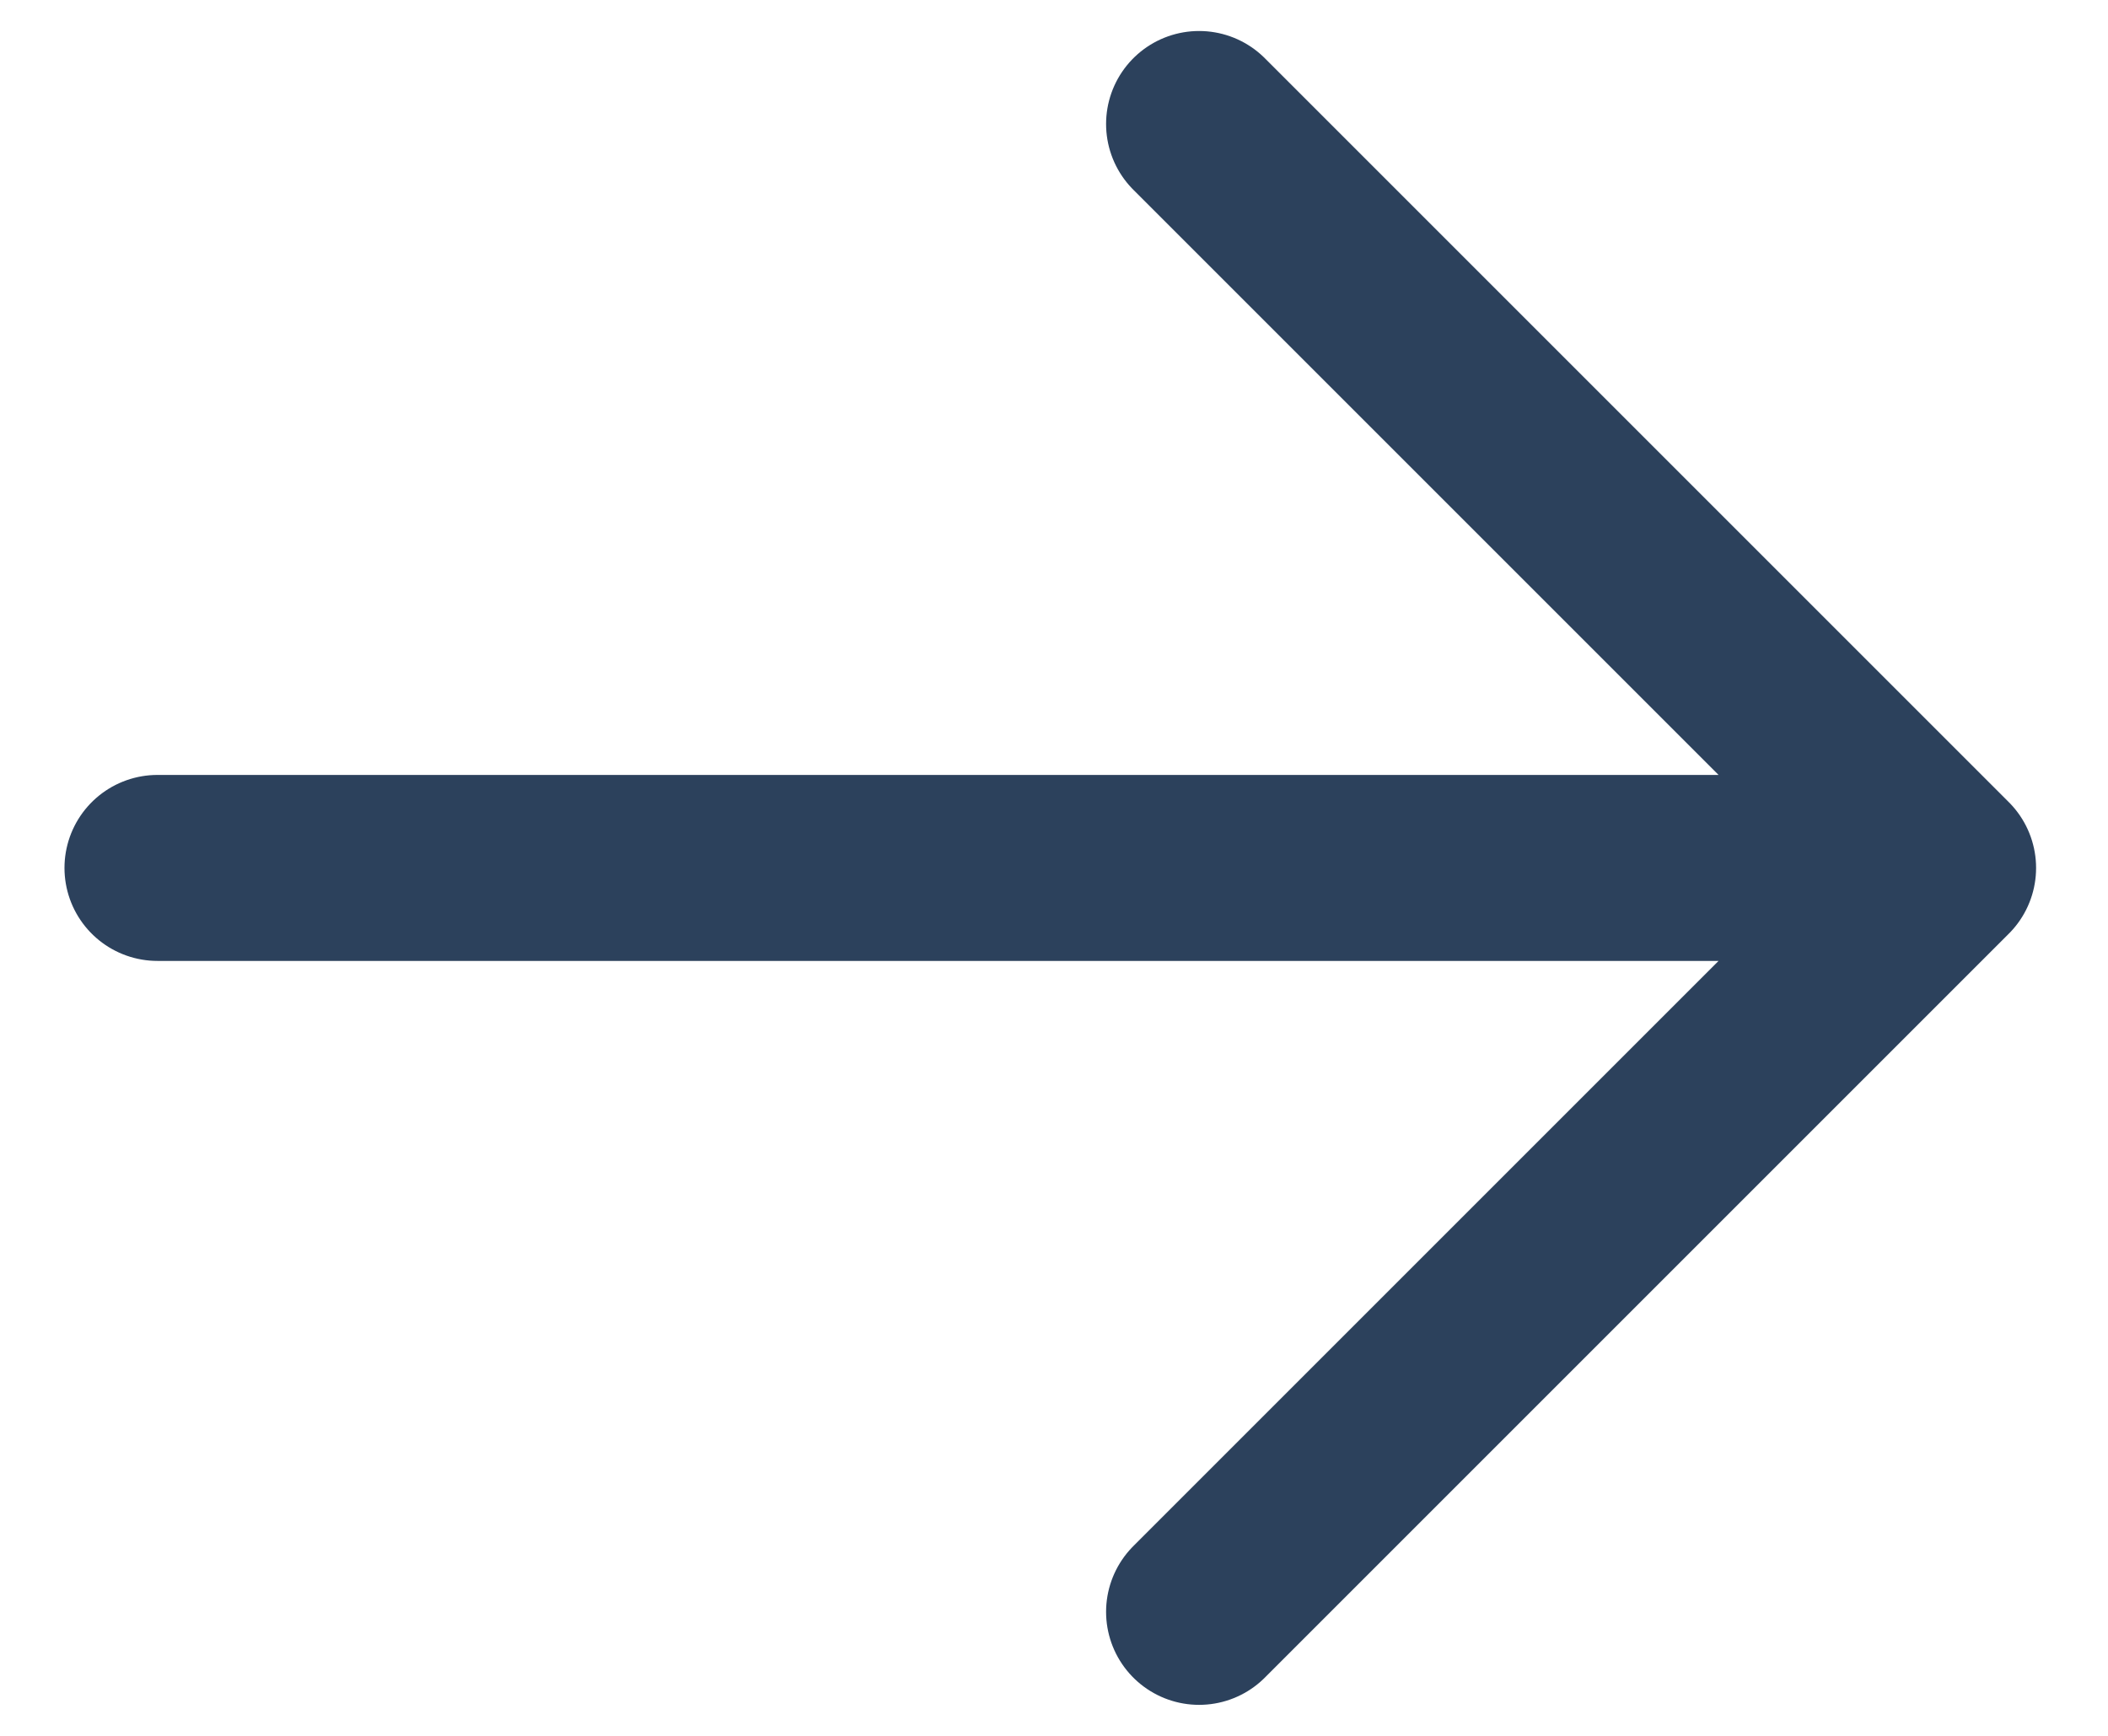 <svg width="17" height="14" fill="none" xmlns="http://www.w3.org/2000/svg"><path d="M1.27 7h14.4m0 0l-6-6m6 6l-6 6" stroke="#2C415C" stroke-width="1.5" stroke-linecap="round" stroke-linejoin="round"/></svg>